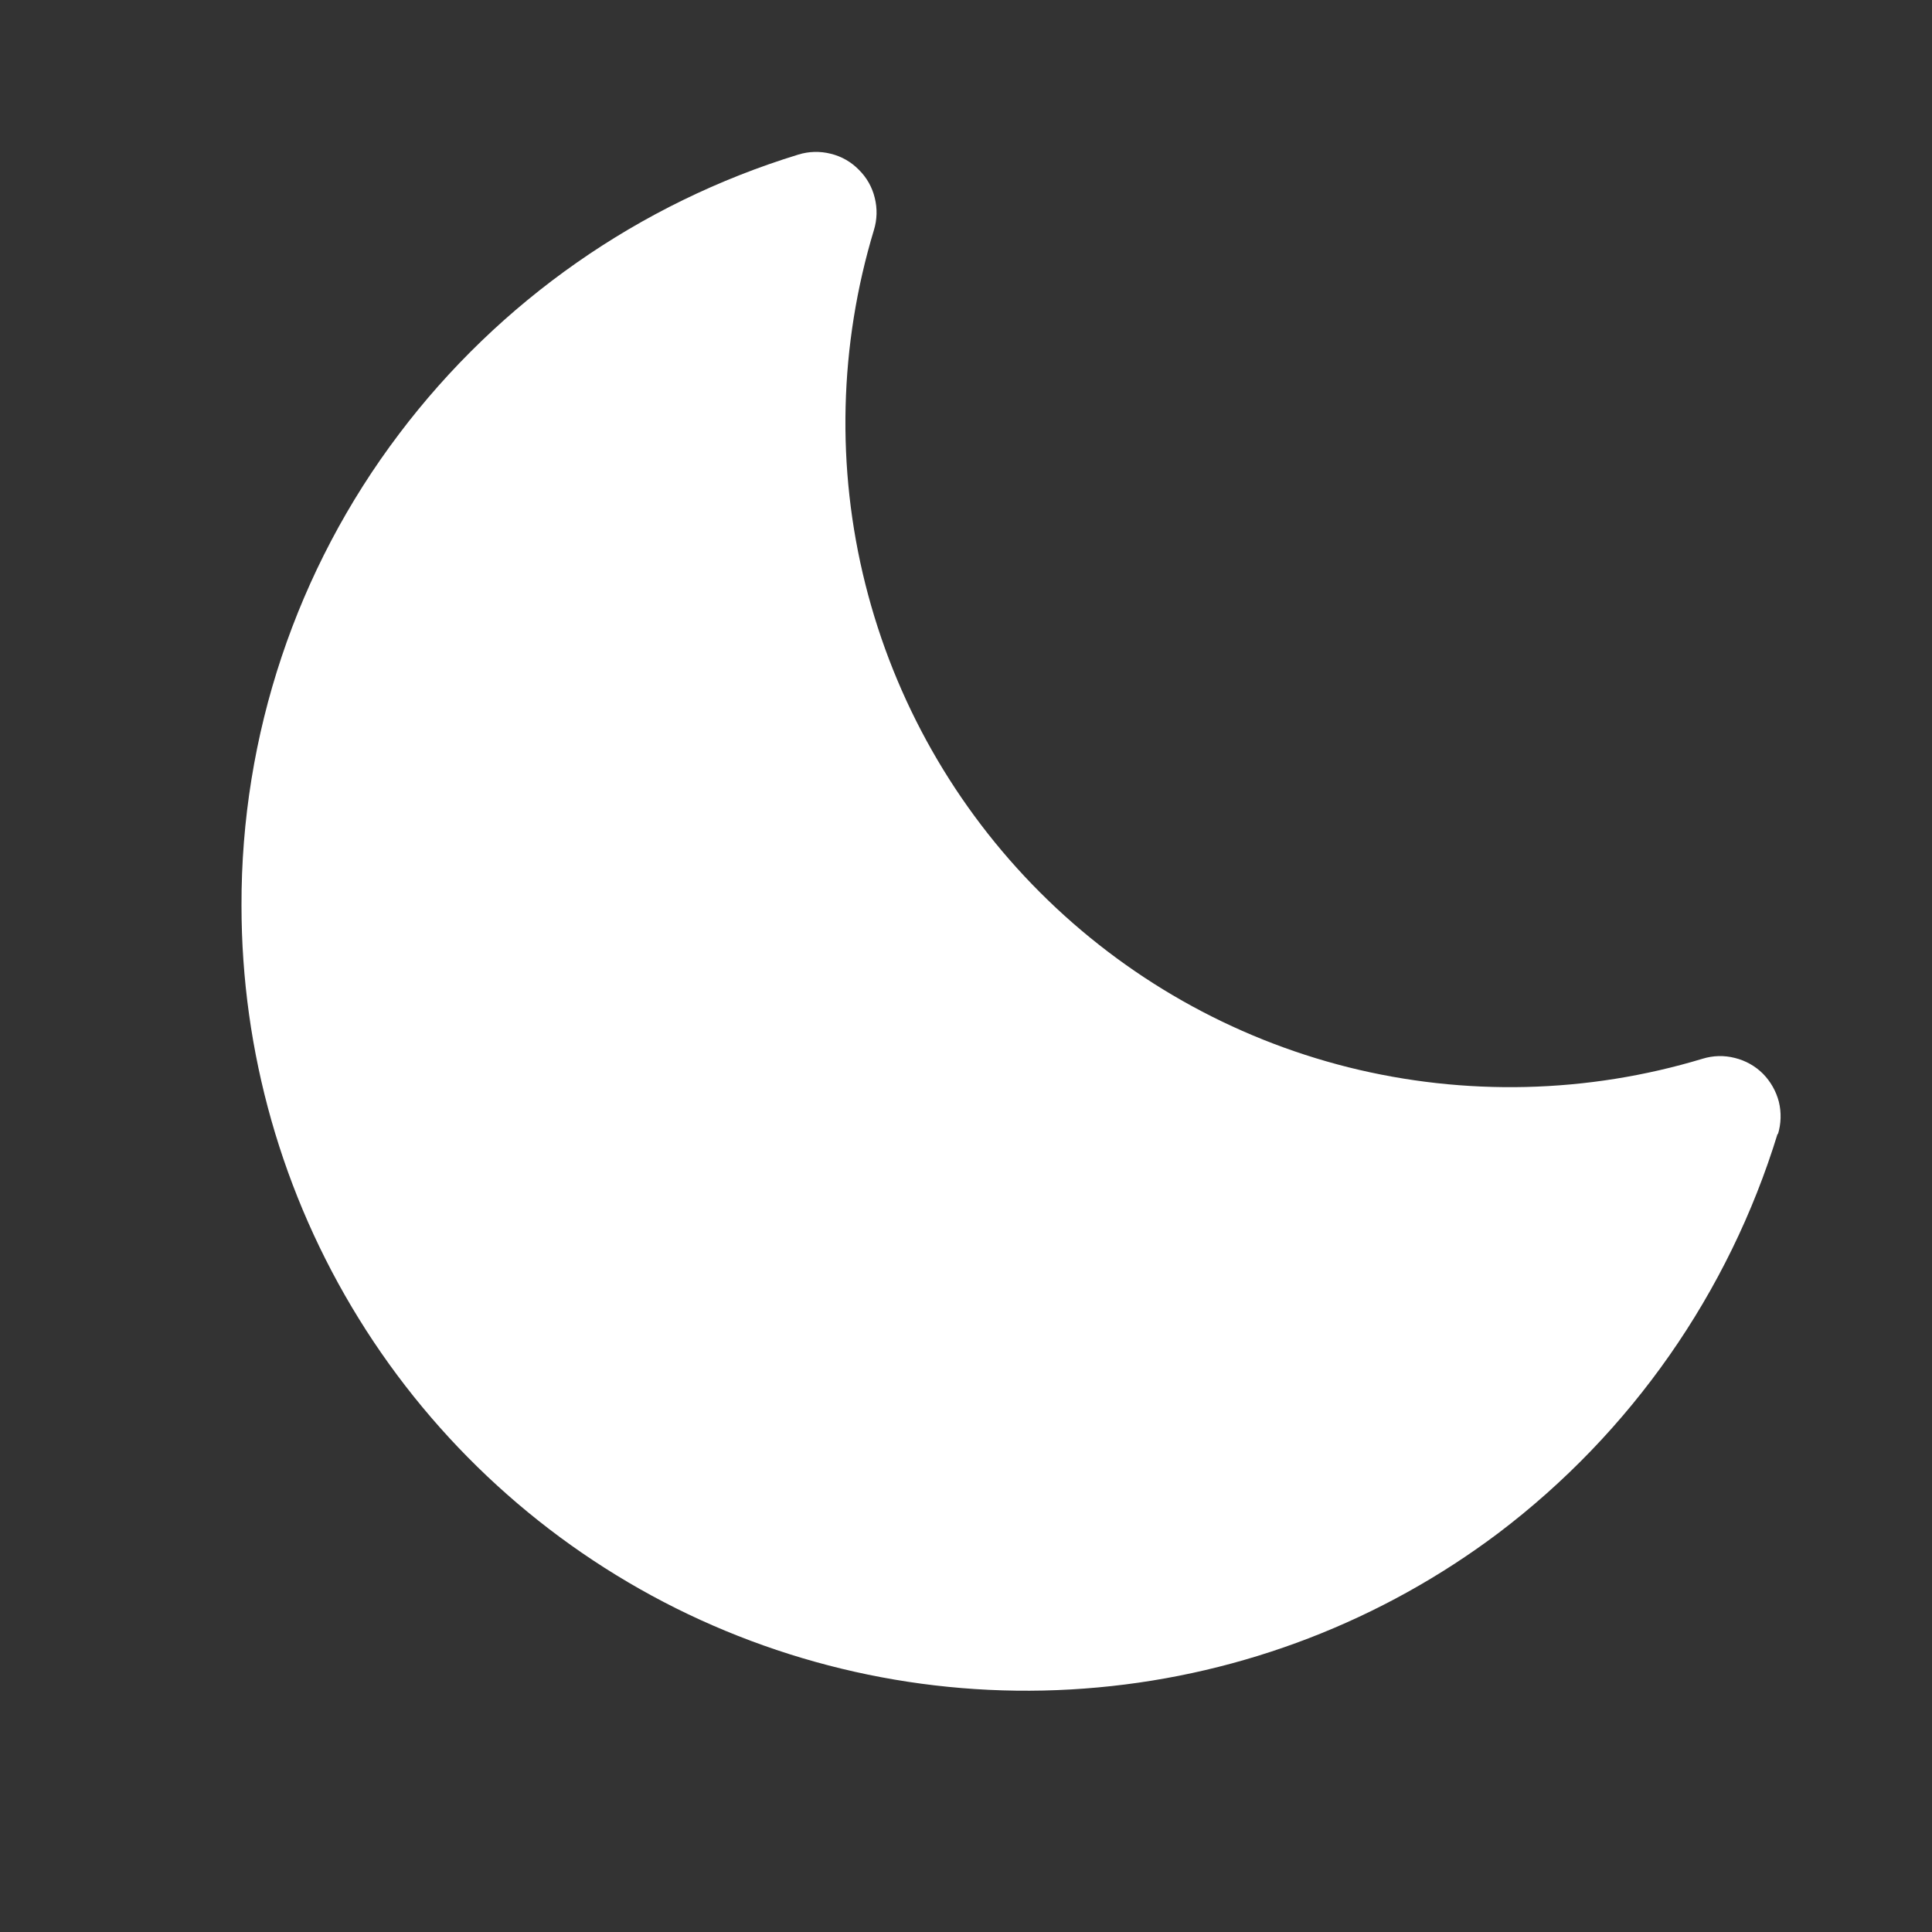 <svg xmlns="http://www.w3.org/2000/svg" fill="none" viewBox="0 0 12 12" height="12" width="12">
<rect x="0" y="0" width="12" height="12" fill="#333333" stroke="none"/>
<path fill="white" d="M11.041 7.042C10.738 8.03 10.131 8.898 9.307 9.522C8.583 10.067 7.721 10.399 6.819 10.481C5.916 10.564 5.009 10.393 4.198 9.989C3.387 9.584 2.705 8.961 2.229 8.191C1.752 7.42 1.5 6.532 1.5 5.625C1.497 4.568 1.841 3.538 2.479 2.695C3.102 1.87 3.97 1.263 4.959 0.96C5.024 0.94 5.093 0.938 5.16 0.955C5.226 0.971 5.286 1.005 5.334 1.054C5.383 1.102 5.417 1.162 5.433 1.228C5.45 1.295 5.448 1.364 5.428 1.429C5.212 2.144 5.193 2.905 5.375 3.629C5.557 4.354 5.932 5.015 6.46 5.543C6.989 6.072 7.65 6.447 8.375 6.629C9.099 6.81 9.86 6.792 10.575 6.576C10.64 6.556 10.709 6.554 10.775 6.571C10.841 6.587 10.902 6.621 10.95 6.669C10.998 6.718 11.032 6.778 11.049 6.844C11.065 6.91 11.063 6.98 11.043 7.045L11.041 7.042Z"></path>
</svg>
